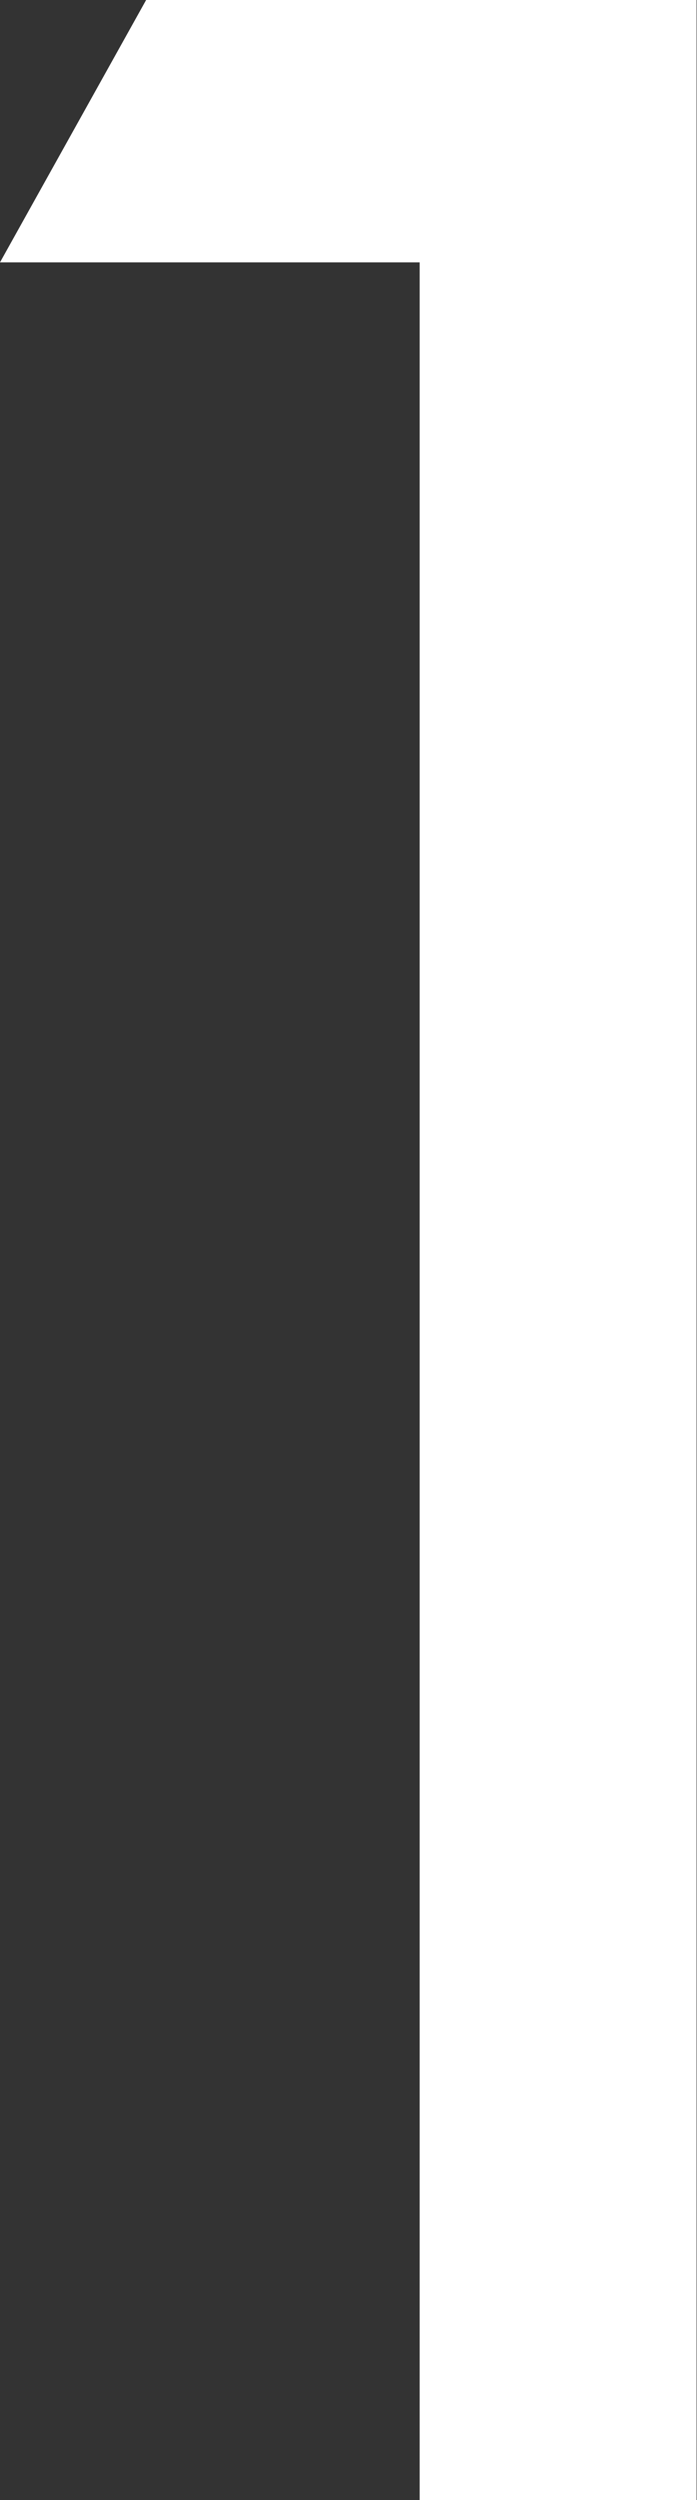 <svg xmlns="http://www.w3.org/2000/svg" width="6.348" height="22.764" viewBox="0 0 6.348 22.764">
  <rect x="0" y="0" width="6.348" height="22.764" fill="#333333" stroke="none"/>
  <path id="パス_1224" data-name="パス 1224" d="M9.078,0H11.6V-22.764H6.587L5.256-20.375H9.078Z" transform="translate(-5.256 22.764)" fill="#fff"/>
</svg>

